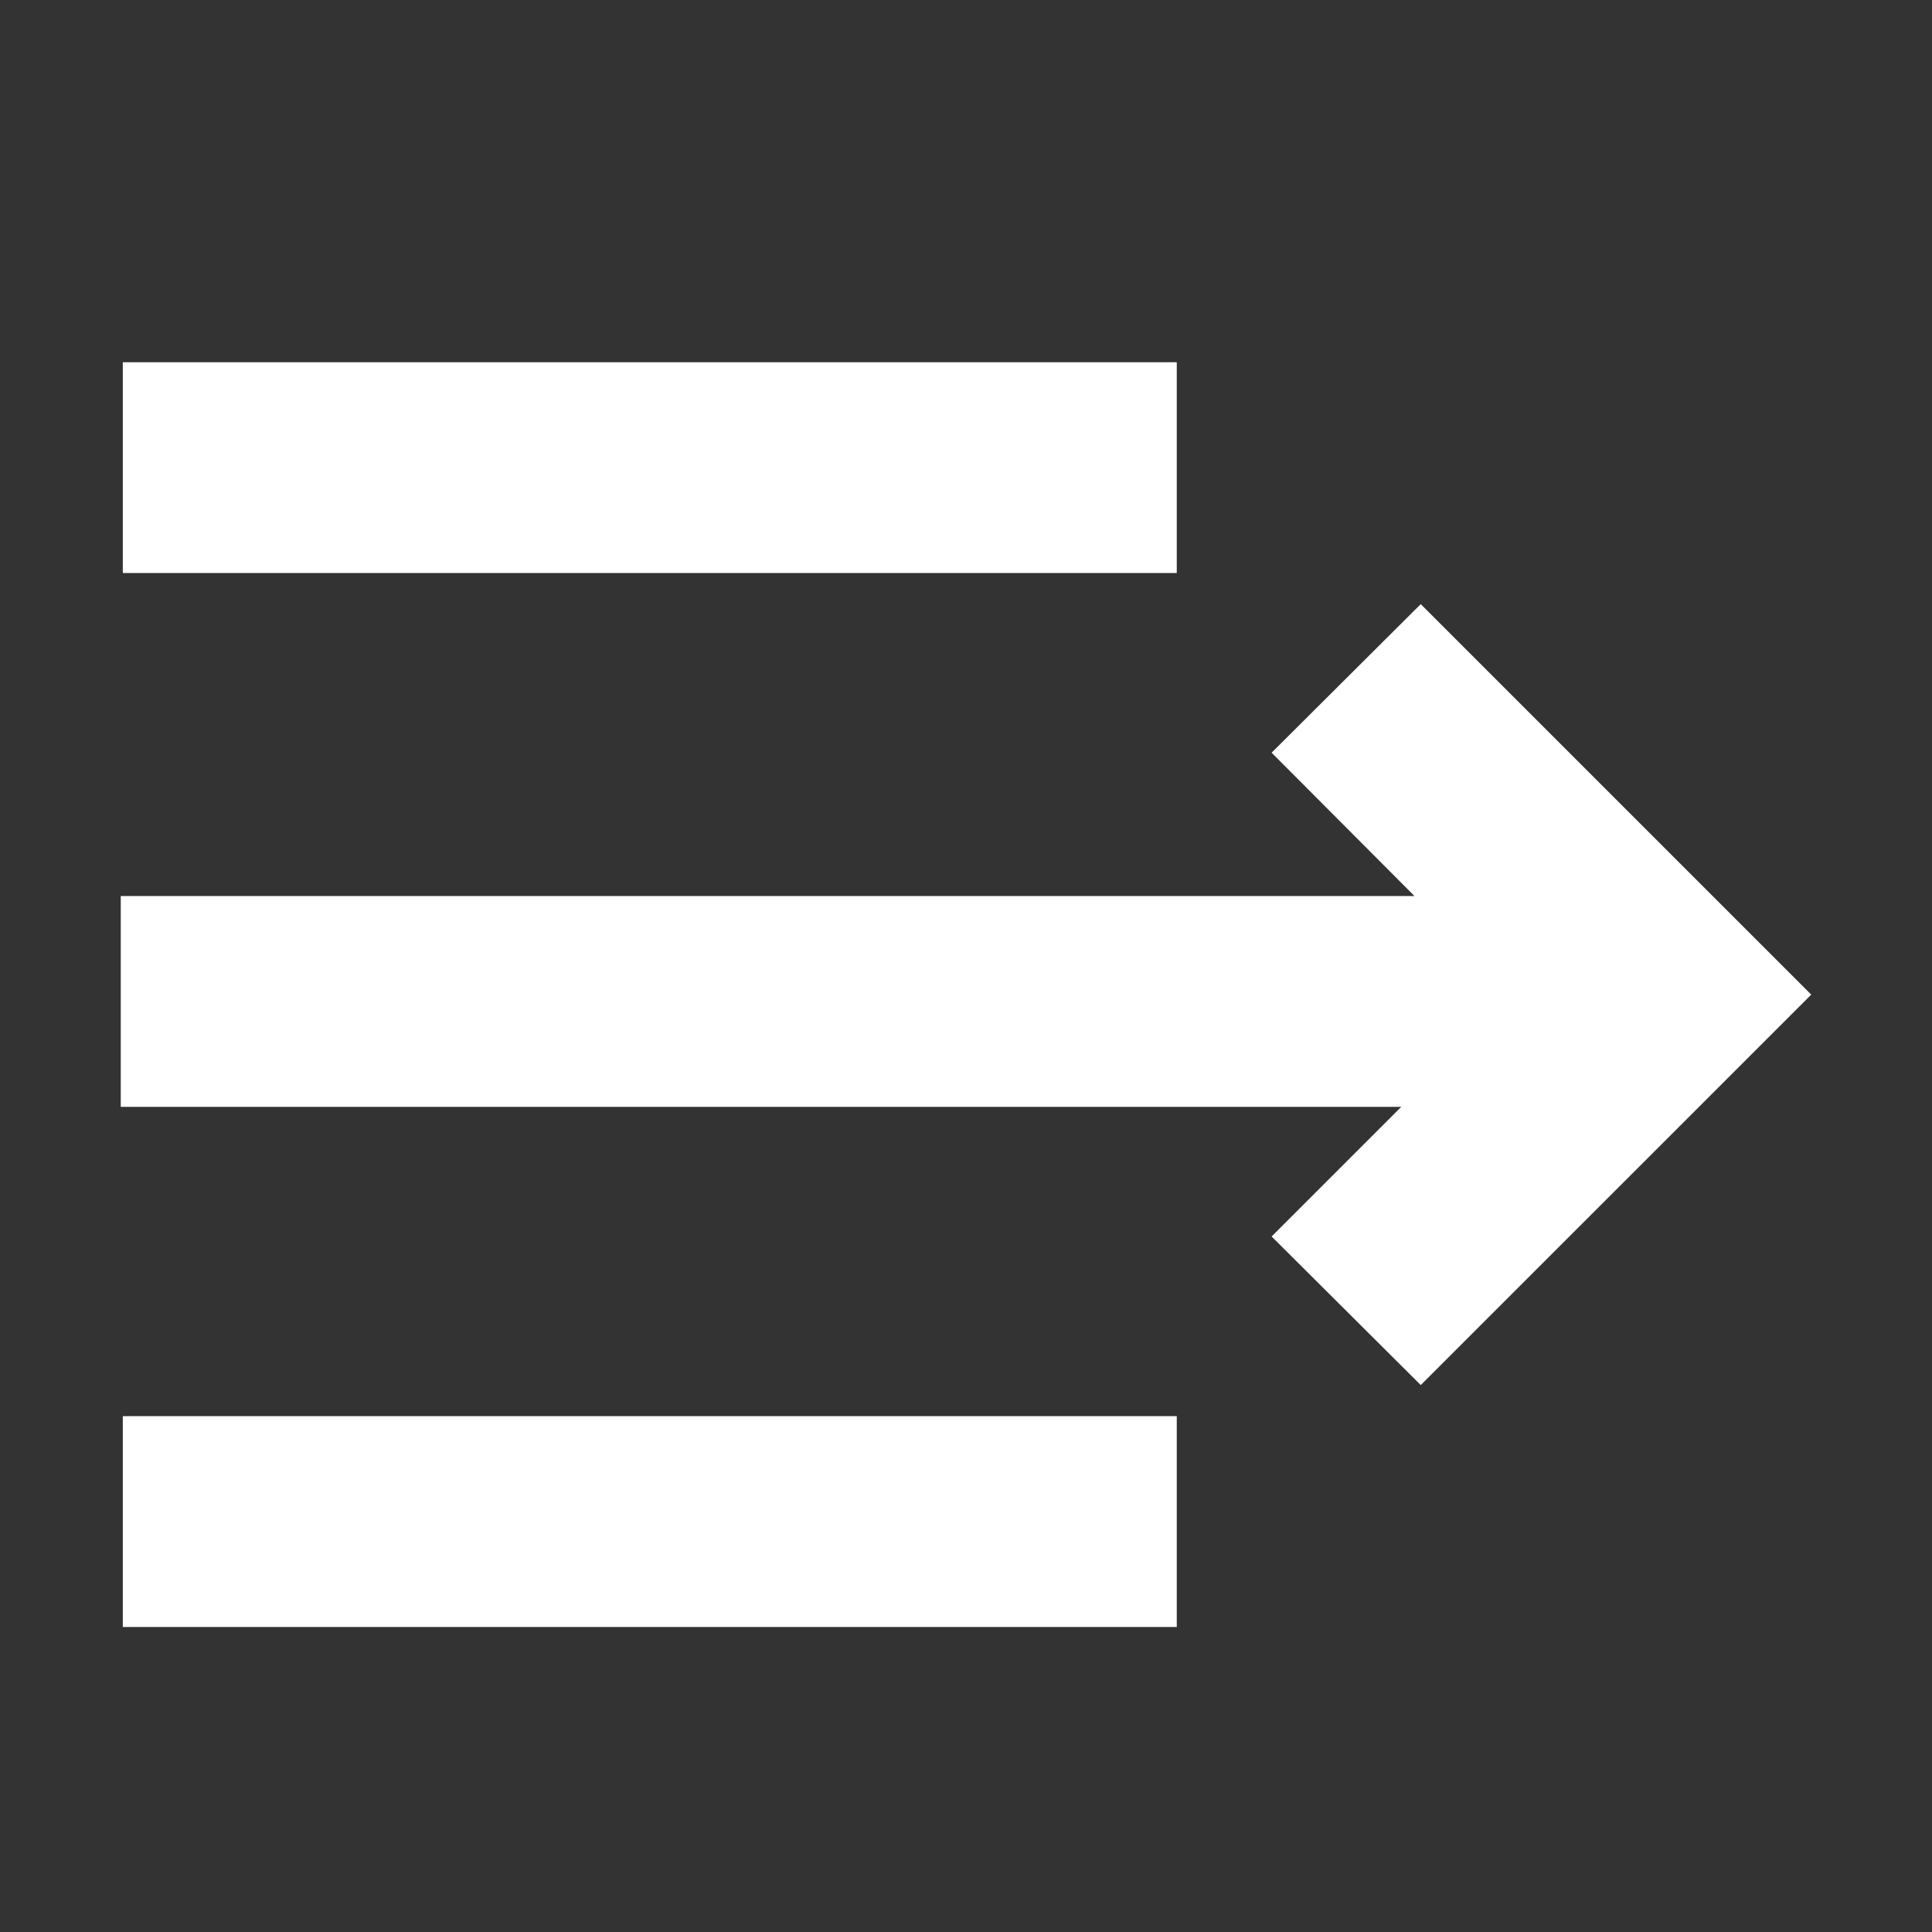 <svg width="32" height="32" viewBox="0 0 32 32" fill="white" xmlns="http://www.w3.org/2000/svg">
  <rect x="0" y="0" width="32" height="32" fill="#333333" stroke="none"/>
  <path d="M23.209 18.333L21.062 20.48L23.532 22.941L30 16.474L23.532 10.006L21.062 12.467L23.428 14.841H2V18.333H23.209Z"></path>
  <path d="M19.491 23.456H2.034V26.948H19.491V23.456Z"></path>
  <path d="M19.491 6H2.034V9.491H19.491V6Z"></path>
</svg>